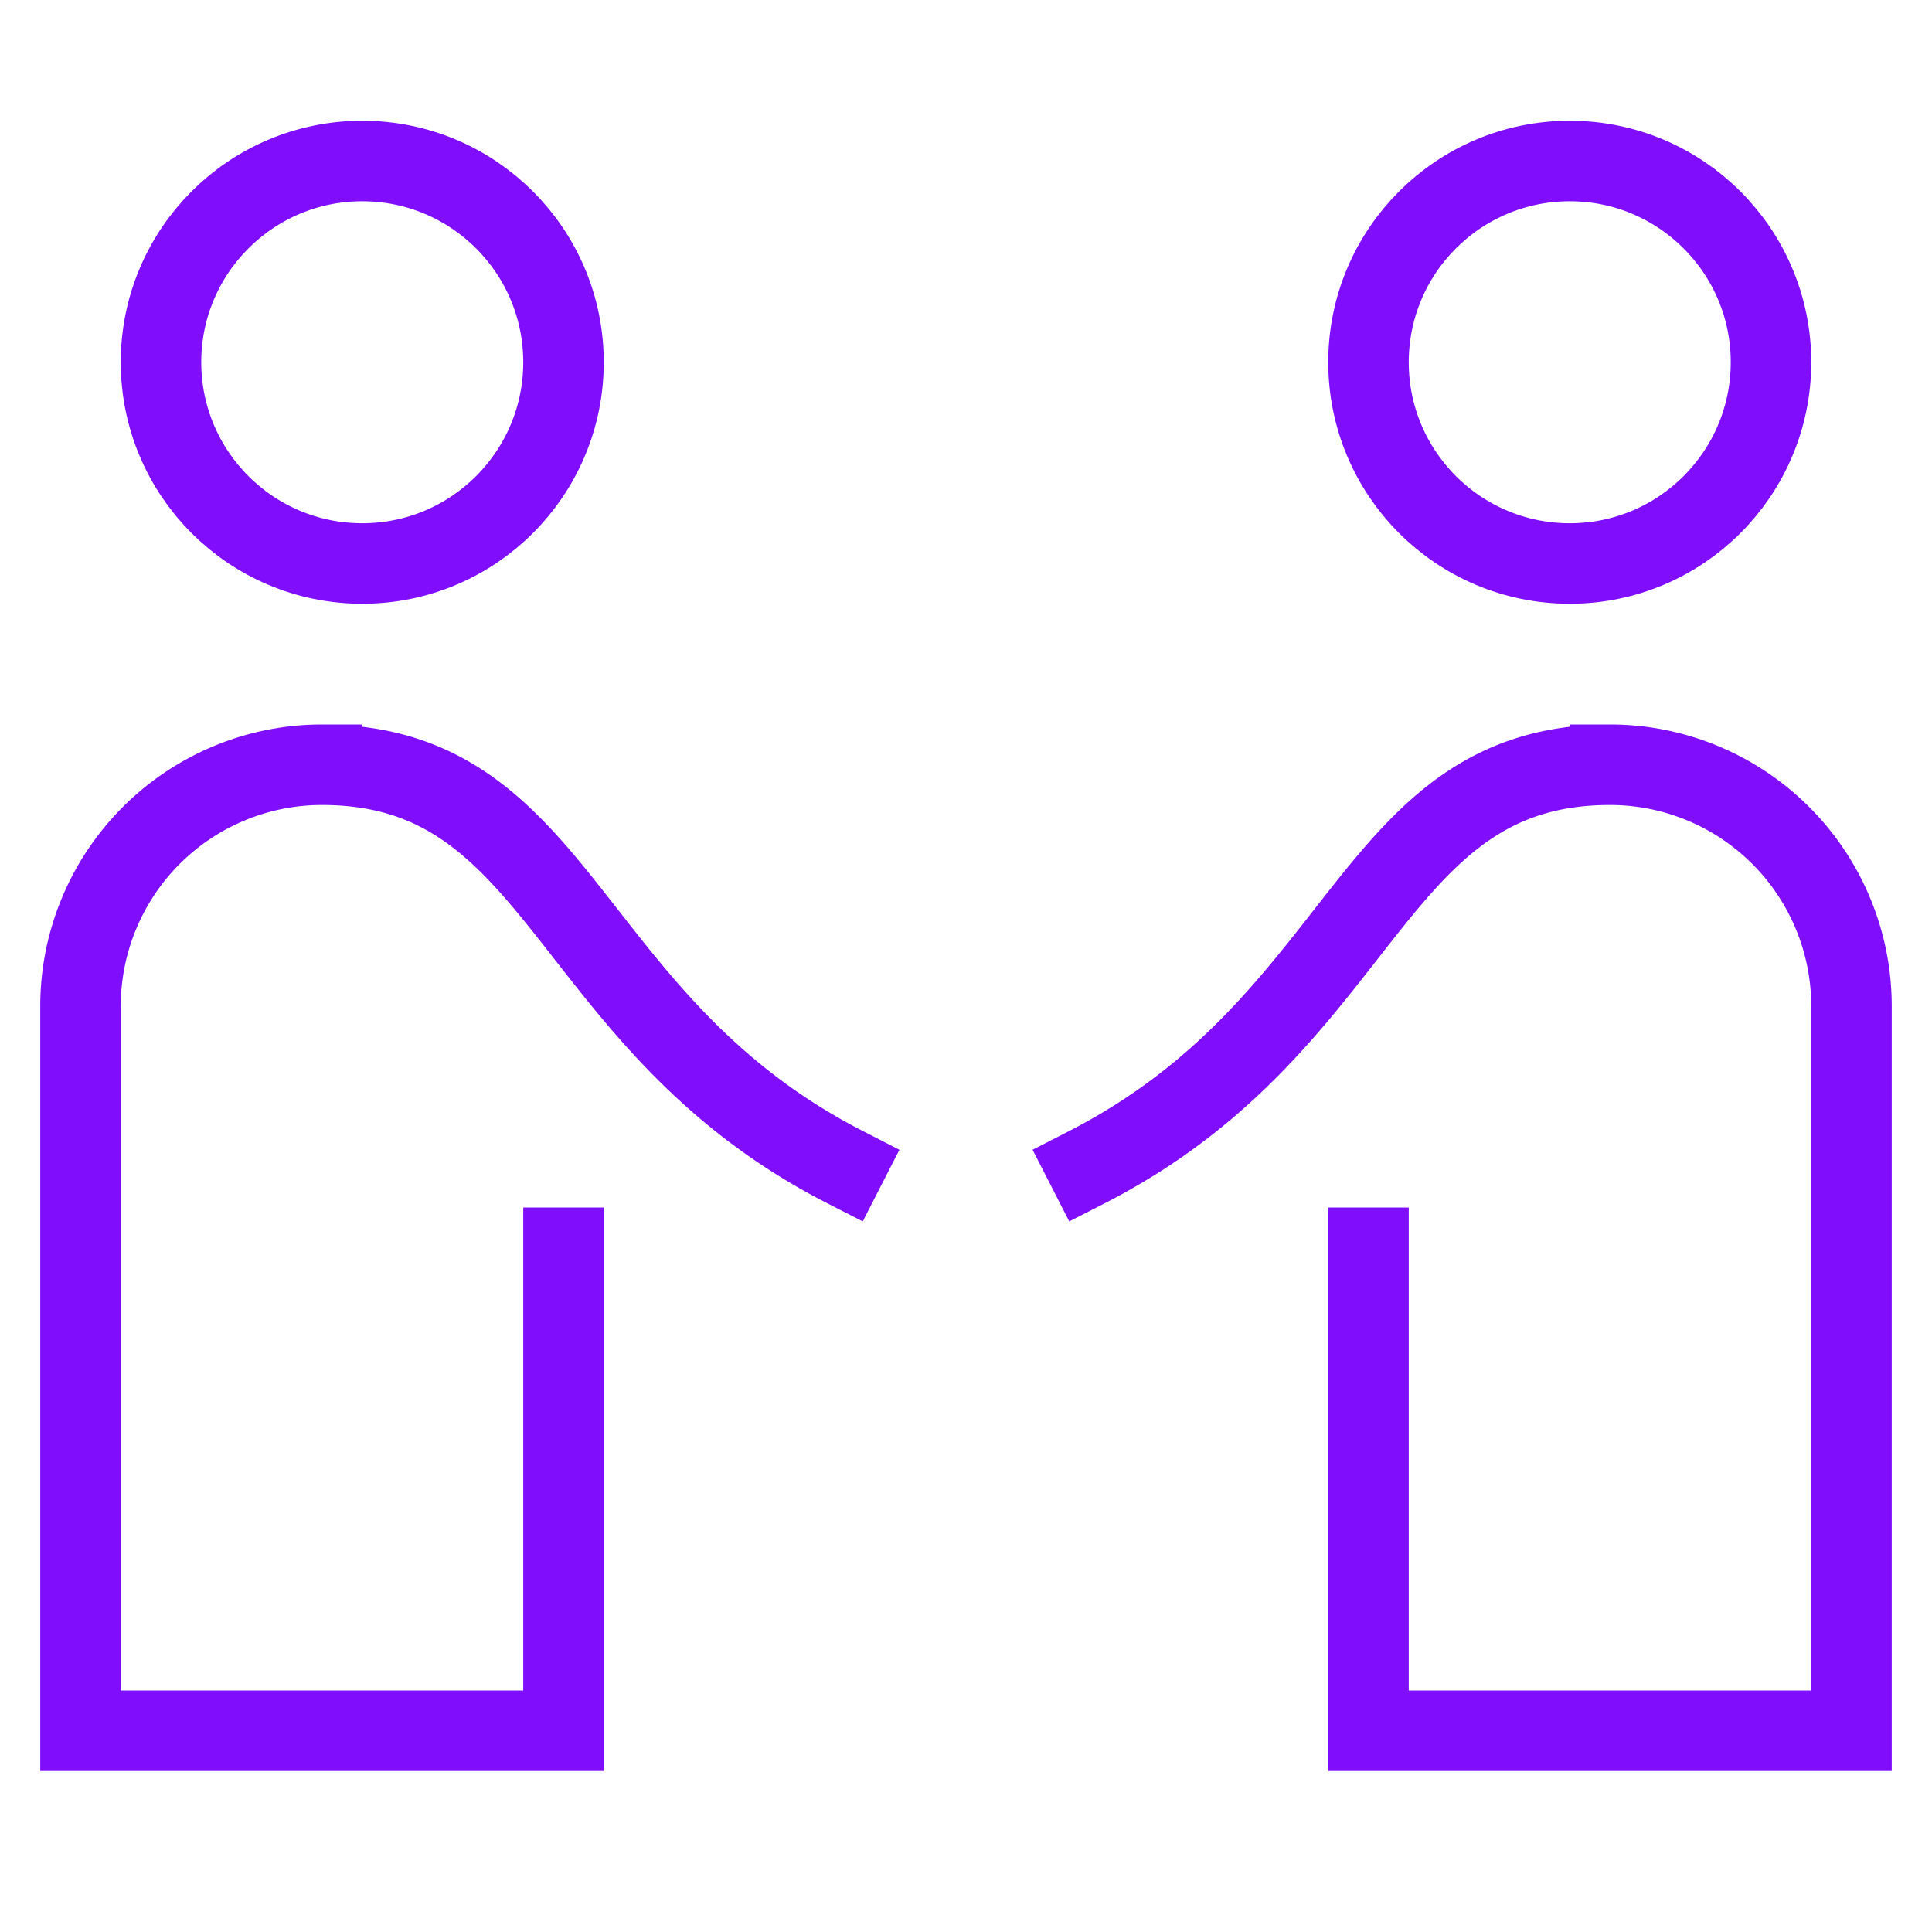 <?xml version="1.0" encoding="UTF-8"?>
<svg xmlns="http://www.w3.org/2000/svg" height="48" width="48" viewBox="0 0 48 48">
  <title>privacy policy</title>
  <g stroke-linecap="square" stroke-width="2" fill="none" stroke="#800efd" stroke-linejoin="miter" class="nc-icon-wrapper" stroke-miterlimit="10">
    <circle cx="9" cy="9" r="5" data-cap="butt" stroke-linecap="butt"></circle>
    <path d="M21,29c-7-3.583-7-10-13-10a6,6,0,0,0-6,6V43H14V31"></path>
    <path d="M27,29c7-3.583,7-10,13-10a6,6,0,0,1,6,6V43H34V31" stroke="#800efd"></path>
    <circle cx="39" cy="9" r="5" data-cap="butt" stroke-linecap="butt" stroke="#800efd"></circle>
  </g>
</svg>
